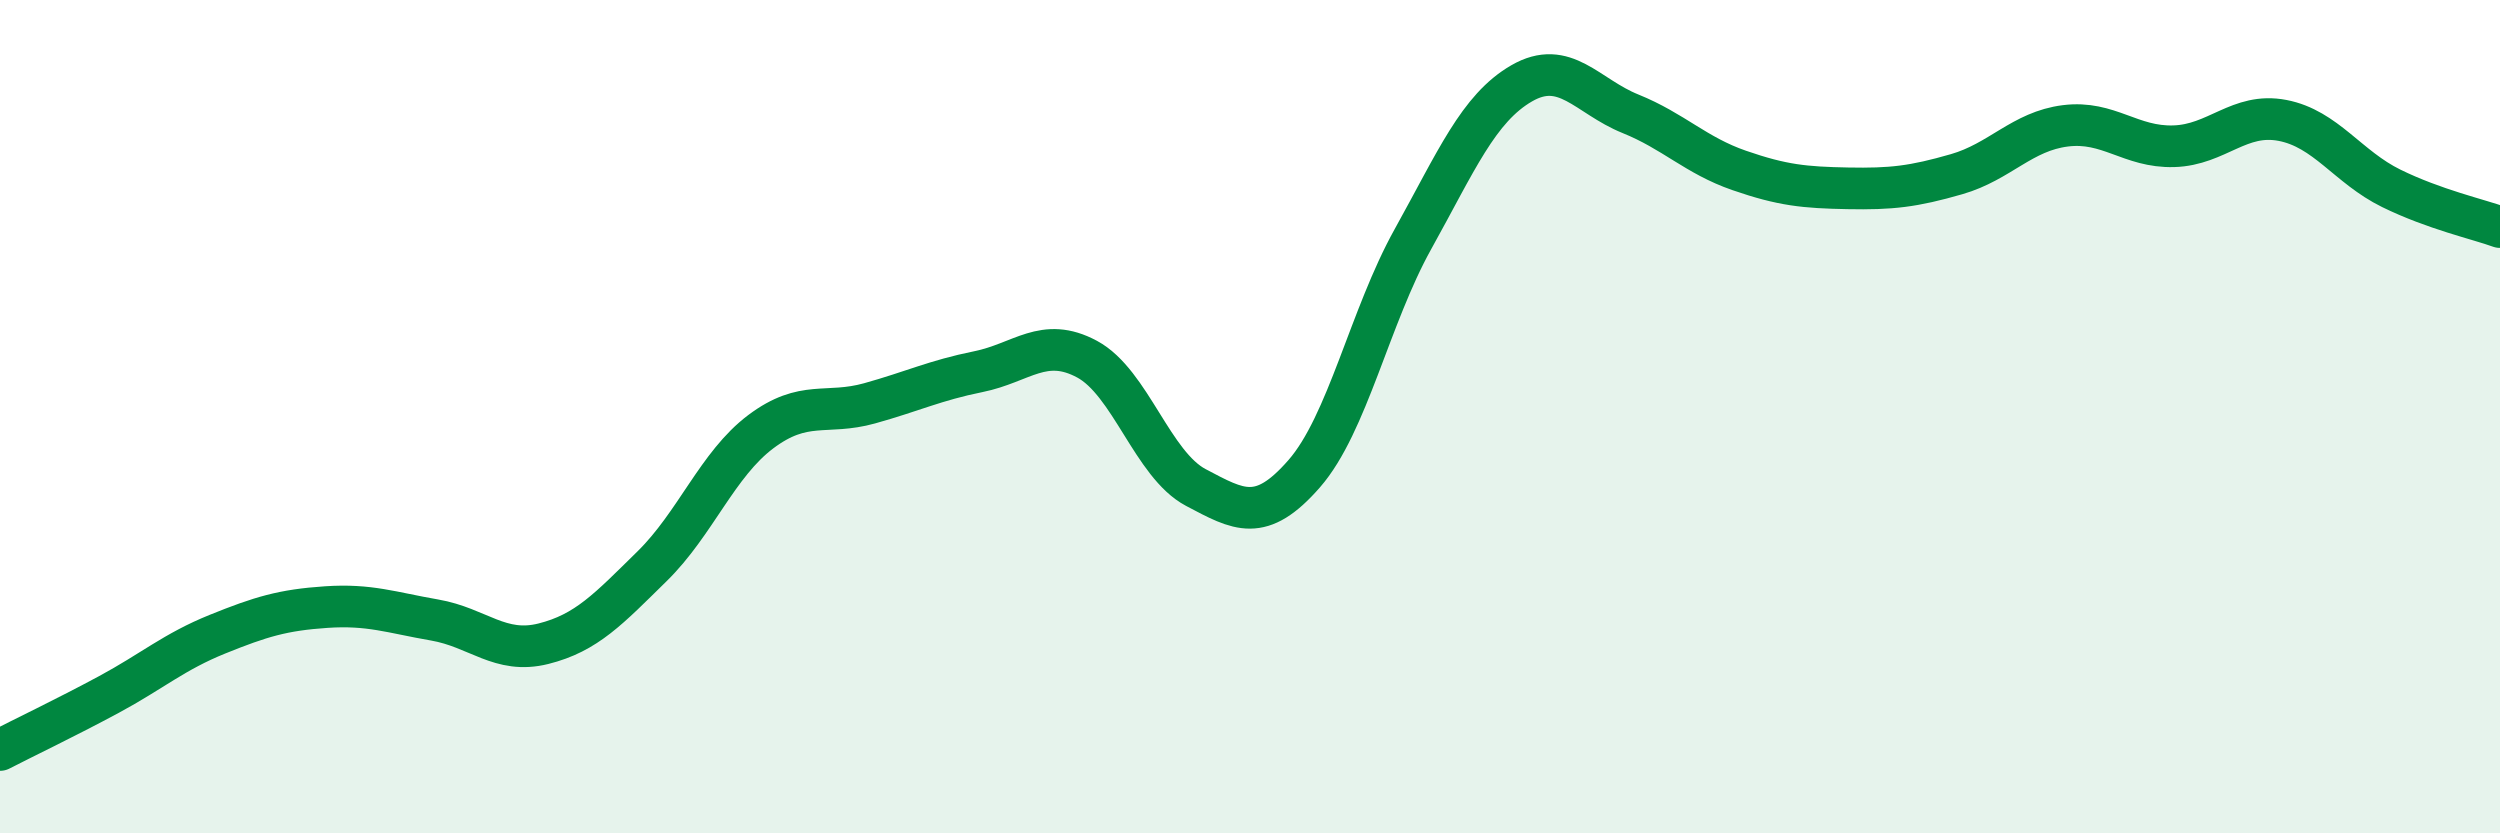 
    <svg width="60" height="20" viewBox="0 0 60 20" xmlns="http://www.w3.org/2000/svg">
      <path
        d="M 0,18 C 0.52,17.73 1.57,17.23 2.61,16.67 C 3.65,16.11 4.18,15.64 5.22,15.22 C 6.26,14.8 6.79,14.64 7.83,14.57 C 8.87,14.5 9.39,14.7 10.43,14.88 C 11.47,15.06 12,15.71 13.04,15.45 C 14.08,15.19 14.61,14.61 15.65,13.59 C 16.69,12.57 17.22,11.14 18.26,10.36 C 19.3,9.58 19.83,9.97 20.87,9.68 C 21.91,9.39 22.44,9.13 23.48,8.92 C 24.52,8.71 25.05,8.06 26.09,8.62 C 27.13,9.18 27.66,11.15 28.7,11.7 C 29.74,12.25 30.26,12.56 31.3,11.37 C 32.34,10.18 32.87,7.61 33.91,5.74 C 34.95,3.87 35.48,2.6 36.52,2 C 37.56,1.4 38.09,2.31 39.13,2.73 C 40.17,3.15 40.7,3.73 41.74,4.09 C 42.78,4.45 43.31,4.5 44.35,4.52 C 45.39,4.54 45.92,4.48 46.96,4.18 C 48,3.88 48.53,3.15 49.57,3.02 C 50.61,2.89 51.13,3.54 52.17,3.51 C 53.21,3.48 53.74,2.69 54.78,2.89 C 55.82,3.09 56.35,4.01 57.39,4.52 C 58.43,5.03 59.48,5.26 60,5.45L60 20L0 20Z"
        fill="#008740"
        opacity="0.1"
        stroke-linecap="round"
        stroke-linejoin="round"
      />
      <path
        d="M 0,18 C 0.52,17.73 1.57,17.23 2.61,16.67 C 3.65,16.11 4.18,15.64 5.22,15.22 C 6.26,14.8 6.79,14.64 7.83,14.57 C 8.87,14.5 9.39,14.7 10.43,14.88 C 11.47,15.06 12,15.71 13.04,15.45 C 14.08,15.19 14.61,14.61 15.65,13.59 C 16.69,12.57 17.22,11.14 18.26,10.36 C 19.3,9.58 19.83,9.97 20.87,9.68 C 21.91,9.39 22.44,9.13 23.48,8.92 C 24.52,8.71 25.05,8.06 26.09,8.62 C 27.13,9.18 27.66,11.15 28.7,11.7 C 29.74,12.25 30.26,12.56 31.3,11.37 C 32.34,10.18 32.87,7.61 33.91,5.74 C 34.95,3.87 35.48,2.6 36.52,2 C 37.56,1.4 38.09,2.31 39.13,2.73 C 40.17,3.15 40.7,3.73 41.74,4.09 C 42.78,4.45 43.31,4.5 44.35,4.52 C 45.39,4.54 45.92,4.48 46.96,4.18 C 48,3.88 48.53,3.15 49.57,3.02 C 50.61,2.89 51.13,3.54 52.17,3.51 C 53.21,3.48 53.74,2.69 54.78,2.89 C 55.82,3.09 56.35,4.01 57.39,4.52 C 58.43,5.03 59.48,5.26 60,5.45"
        stroke="#008740"
        stroke-width="1"
        fill="none"
        stroke-linecap="round"
        stroke-linejoin="round"
      />
    </svg>
  